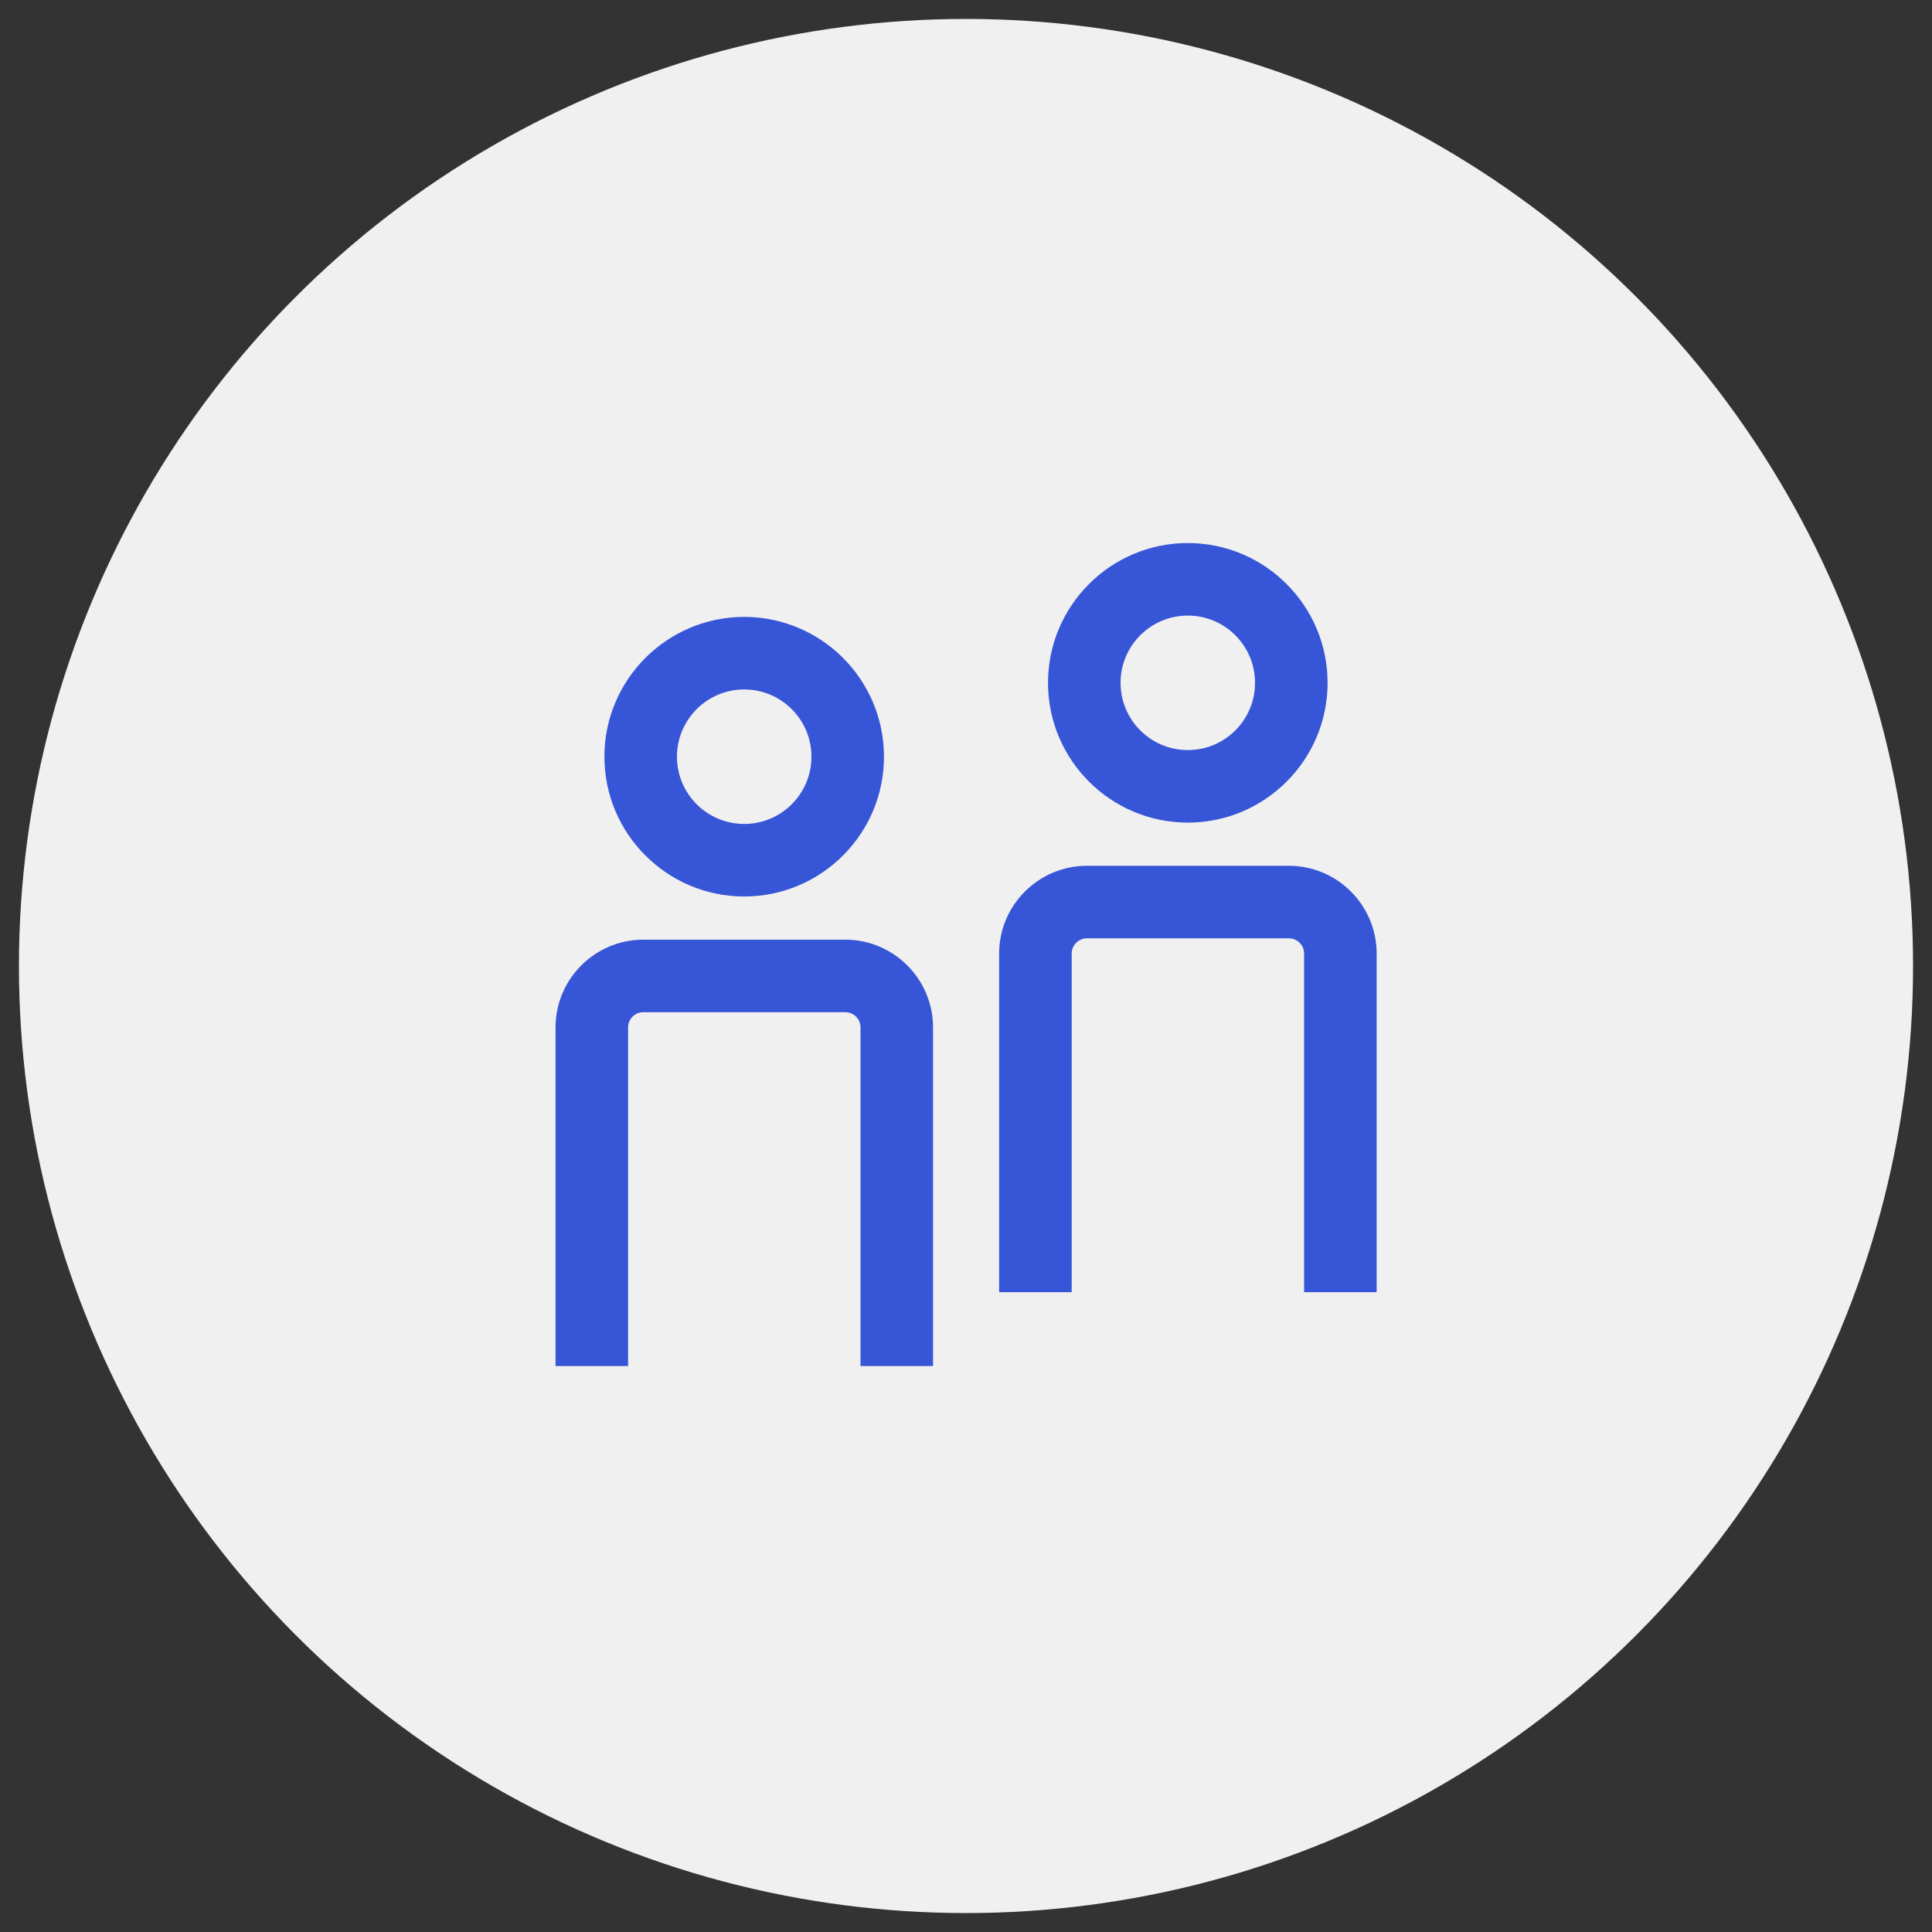 <?xml version="1.0" encoding="UTF-8"?><svg xmlns="http://www.w3.org/2000/svg" viewBox="0 0 102 102"><rect x="0" y="0" width="102" height="102" fill="#333333" stroke="none"/><defs><style>.cls-1{fill:#3755d7;}.cls-1,.cls-2{stroke-width:0px;}.cls-2{fill:#f0f0f0;}</style></defs><g id="Website_bg"><circle class="cls-2" cx="51" cy="51" r="50"/></g><g id="Ikoner_Logo_blå"><path class="cls-1" d="M39.29,47.33c4.07,0,7.38-3.31,7.38-7.38s-3.31-7.38-7.38-7.38-7.38,3.31-7.38,7.38,3.31,7.38,7.38,7.38ZM39.29,36.4c1.96,0,3.55,1.59,3.55,3.55s-1.59,3.55-3.55,3.55-3.55-1.59-3.55-3.55,1.59-3.55,3.55-3.55Z"/><path class="cls-1" d="M44.63,49.61h-10.67c-2.55,0-4.63,2.08-4.63,4.63v17.88h3.83v-17.88c0-.44.36-.8.8-.8h10.67c.44,0,.8.36.8.8v17.88h3.83v-17.88c0-2.55-2.08-4.63-4.63-4.63Z"/><path class="cls-1" d="M62.71,43.43c4.07,0,7.38-3.31,7.38-7.38s-3.31-7.38-7.38-7.38-7.38,3.31-7.38,7.38,3.31,7.38,7.38,7.38ZM62.71,32.5c1.96,0,3.55,1.59,3.55,3.55s-1.59,3.55-3.55,3.55-3.55-1.59-3.55-3.55,1.59-3.55,3.55-3.55Z"/><path class="cls-1" d="M68.05,45.71h-10.67c-2.55,0-4.63,2.08-4.63,4.63v17.88h3.83v-17.88c0-.44.36-.8.8-.8h10.67c.44,0,.8.36.8.8v17.88h3.83v-17.88c0-2.55-2.08-4.63-4.63-4.63Z"/></g></svg>